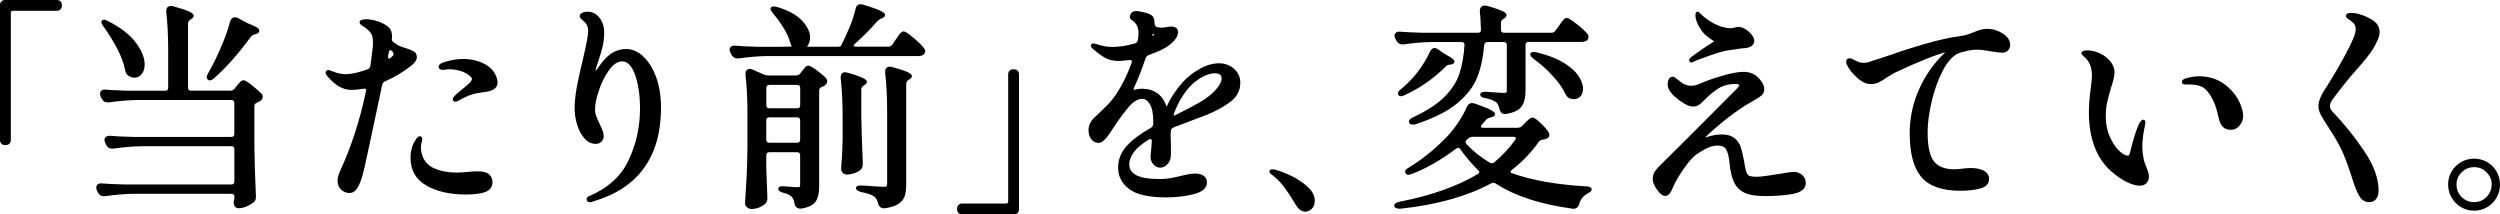 <?xml version="1.0" encoding="UTF-8"?>
<svg id="OL" xmlns="http://www.w3.org/2000/svg" viewBox="0 0 427.33 36.64">
  <defs>
    <style>
      .cls-1 {
        stroke-width: 0px;
      }
    </style>
  </defs>
  <path class="cls-1" d="M9.7,0H.88C.61,0,.4.08.24.24s-.24.37-.24.64v23.04c0,.27.08.49.24.64.16.16.37.24.64.24h.09c.27,0,.48-.08.64-.24s.24-.37.24-.64V2.23c0-.13.03-.23.09-.29.06-.06.16-.09.29-.09h7.47c.27,0,.48-.08.64-.24s.24-.37.24-.64v-.09c0-.27-.08-.48-.24-.64-.16-.16-.37-.24-.64-.24Z"/>
  <path class="cls-1" d="M20.05,8.34c.68,1.31,1.14,2.56,1.35,3.69.09.48.32.81.68.99.29.17.59.26.91.26.5,0,.93-.22,1.26-.66.32-.42.48-.96.48-1.6,0-1.17-.52-2.44-1.54-3.78-1.01-1.33-2.59-2.55-4.69-3.62-.29-.17-.53-.26-.72-.26-.3,0-.44.2-.44.4,0,.21.12.47.38.82.86,1.18,1.64,2.44,2.33,3.77Z"/>
  <path class="cls-1" d="M43.05,14.55c-.96-.73-1.26-.83-1.44-.83-.16,0-.32.06-.46.19-.11.1-.24.24-.39.42-.13.16-.23.28-.32.38l-.33.44c-.2.24-.45.35-.77.35h-6.67c-.18,0-.31-.04-.4-.13-.09-.09-.13-.22-.13-.4V4.06c0-.31.13-.54.41-.72l.09-.06c.11-.06.46-.26.46-.59,0-.27-.25-.5-.88-.77-.5-.22-1.36-.49-2.61-.85-.1-.03-.22-.05-.38-.05-.51,0-.81.31-.81.85v.18c.22,1.94.33,4.17.33,6.64v6.29c0,.18-.04.31-.13.4s-.22.13-.4.13h-6.32c-1.7-.05-2.99-.11-3.82-.19-.28-.03-.52.01-.69.14-.19.13-.29.33-.29.56,0,.19.05.38.14.56l.15.29c.19.41.53.63.97.63h.26c1.75-.25,3.39-.39,4.88-.41h16.02c.18,0,.31.04.4.13.09.09.13.22.13.4v5.25c0,.18-.04.31-.13.4-.09.09-.22.13-.4.13h-16.86c-1.69-.05-2.98-.11-3.82-.18-.29-.03-.52.01-.69.14-.19.13-.29.33-.29.56,0,.19.05.38.14.56l.15.29c.19.41.53.63.97.63h.26c1.74-.25,3.39-.38,4.88-.41h15.27c.18,0,.31.04.4.13s.13.22.13.4v5.48c0,.18-.04.31-.13.4-.09.09-.22.13-.4.13h-18.28c-1.7-.05-2.98-.11-3.82-.18-.29-.03-.52.01-.69.14-.19.13-.29.33-.29.56,0,.19.05.38.14.56l.15.29c.19.41.53.63.97.63h.26c1.75-.25,3.39-.38,4.88-.41h16.69c.18,0,.31.04.4.13.09.09.13.22.14.4l-.08.49c0,.05-.01.16-.07.45,0,.68.35.91.7,1h.15c.4,0,.84-.09,1.3-.28.45-.18.85-.41,1.17-.65.23-.13.49-.41.49-.96v-.2c-.12-2.74-.21-5.49-.26-8.18v-7.19c0-.16.03-.28.1-.35.09-.1.23-.19.44-.28l.43-.23c.3-.2.45-.43.45-.69,0-.21-.07-.4-.22-.58-.38-.41-.92-.88-1.61-1.41Z"/>
  <path class="cls-1" d="M35.84,13.75c.31,0,.63-.27.76-.38,1.97-1.72,4.06-4.08,6.22-7,.19-.26.43-.42.71-.5l.2-.04c.49-.13.59-.39.59-.58,0-.33-.34-.67-1.96-1.26l-1.68-.9c-.18-.09-.36-.14-.52-.14-.27,0-.63.13-.84.75-.24.98-.62,2.09-1.11,3.32-.49,1.23-.99,2.35-1.48,3.34-.17.37-.56,1.09-1.14,2.14-.17.29-.26.53-.26.72,0,.14.06.28.2.41.1.08.21.12.31.12Z"/>
  <path class="cls-1" d="M71.24,9.72c0-.41-.17-.73-.49-.92-.27-.16-.66-.33-1.21-.51-.67-.19-1.15-.36-1.4-.5-.22-.12-.54-.33-.92-.6-.17-.15-.25-.33-.25-.52l.04-.3v-.15c0-.66-.18-1.18-.54-1.52-.33-.32-.78-.6-1.31-.83-.39-.18-.83-.32-1.3-.43-.85-.18-1.47-.2-1.94-.07-.11.03-.46.13-.46.43,0,.26.24.44.41.55.71.45,1.22.88,1.49,1.27.27.38.4.94.4,1.68,0,.33-.02.67-.07,1.01l-.37,2.93c-.06.31-.23.51-.54.63-.64.22-1.21.39-1.69.52-.77.19-1.43.29-1.95.29-.71,0-1.51-.17-2.36-.5-.41-.17-.56-.21-.65-.21-.29,0-.47.19-.47.47,0,.2.11.4.32.61,1.29,1.54,2.65,2.32,4.07,2.32.56,0,1.23-.06,1.98-.19.21-.04.37-.03.46.03.03.02.1.06.1.21l-.04.21c-1.03,4.92-2.51,9.47-4.38,13.51-.32.71-.47,1.28-.47,1.74,0,.64.21,1.16.62,1.54.41.38.88.57,1.42.57.48,0,.89-.23,1.23-.68.3-.41.59-1.04.87-1.91.2-.58.65-2.49,1.35-5.84.67-3.21,1.12-5.32,1.3-6.11l.82-3.88c.06-.32.23-.54.52-.67,1.6-.7,3.07-1.58,4.37-2.6.72-.55,1.06-1.07,1.06-1.58ZM67.28,9.31s-.03.23-.61.66c-.06.04-.11.06-.18.06-.03,0-.06,0-.09-.06-.05-.07-.07-.17-.07-.29s.01-.19.03-.25l.11-.55c.06-.27.18-.29.28-.29.05,0,.2,0,.38.29.1.16.15.3.15.43Z"/>
  <path class="cls-1" d="M84.58,12.56c-.32-.57-.79-1.04-1.39-1.41-.52-.34-1.14-.6-1.84-.79-1.62-.44-3.56-.4-5.74.37-.27.12-.63.33-.63.67,0,.16.08.55.77.55.05,0,.2-.02.43-.06.61-.11,1.42-.05,2.33.18.61.15,1.18.43,1.7.83.29.22.46.42.46.58,0,.2-.15.45-.44.73-.34.33-.87.78-1.59,1.35-.51.43-.83.72-1,.89-.16.2-.24.37-.24.53,0,.2.13.4.44.4.17,0,.36-.06.59-.19.21-.14.55-.33.99-.54.44-.22.87-.39,1.29-.51.38-.12.83-.22,1.32-.29l1.02-.15c1.33-.19,2-.73,2-1.59,0-.46-.16-.99-.48-1.56h0Z"/>
  <path class="cls-1" d="M83.55,29.75h0c-.4-.32-1.06-.47-2.02-.47-.38,0-.92.04-1.58.11l-.99.07c-.33.02-.61.04-.86.04-1.09,0-2.07-.13-2.93-.38-.84-.25-1.47-.55-1.86-.9-.51-.44-.87-.93-1.06-1.46-.2-.54-.3-1.05-.3-1.51,0-.21.01-.38.03-.52.02-.14.06-.3.11-.48.06-.21.08-.37.08-.49,0-.35-.21-.47-.4-.47-.22,0-.42.15-.62.45-.15.23-.31.48-.46.76-.14.25-.25.58-.36,1.03-.1.44-.16.92-.16,1.44,0,2.12.92,3.72,2.73,4.76,1.77,1.01,4.04,1.52,6.75,1.52,1.36,0,2.45-.14,3.23-.4.85-.29,1.3-.9,1.3-1.75,0-.22-.03-.4-.09-.53-.07-.29-.26-.57-.56-.82Z"/>
  <path class="cls-1" d="M109.94,9.62h0c-.91-.82-1.87-1.24-2.85-1.24s-1.92.28-2.7.83c-.75.54-1.47,1.32-2.13,2.34-.19.31-.37.46-.51.53l.4-1.25c.37-1.1.66-2.04.84-2.82.19-.79.29-1.59.29-2.41,0-.99-.26-1.85-.78-2.53-.53-.71-1.23-1.07-2.08-1.07-.36,0-.66.06-.89.18-.29.14-.44.33-.44.56,0,.21.13.41.39.62.19.16.37.32.53.48.35.38.53.85.53,1.43,0,.7-.3,2.32-.89,4.82-.45,1.82-.8,3.42-1.05,4.76-.25,1.36-.38,2.6-.38,3.68,0,.89.14,1.81.42,2.74.28.94.69,1.72,1.22,2.34.56.65,1.23.98,2,.98.36,0,.68-.12.93-.37.26-.25.4-.57.4-.96,0-.3-.07-.65-.22-1.02-.14-.35-.3-.71-.47-1.06-.24-.49-.44-.93-.58-1.33-.14-.38-.21-.77-.21-1.16,0-.86.23-1.97.68-3.29.45-1.32,1.04-2.5,1.77-3.49.69-.94,1.43-1.42,2.18-1.42.92,0,1.66.76,2.2,2.26.57,1.58.86,3.54.86,5.84,0,3.1-.66,6.07-1.97,8.83-1.29,2.74-3.59,4.8-6.85,6.15-.25.15-.31.34-.31.48,0,.32.21.51.55.51.21,0,.44-.06.67-.16,7.63-2.26,11.5-7.64,11.5-15.99,0-1.98-.29-3.75-.85-5.26-.57-1.52-1.31-2.7-2.21-3.51Z"/>
  <path class="cls-1" d="M147.48,28.15v-.2c-.12-2.74-.21-5.5-.26-8.18v-4.43c0-.31.13-.54.41-.72l.09-.06c.2-.11.46-.29.46-.55,0-.32-.25-.71-3.28-1.58-.29-.07-.38-.08-.43-.08-.49,0-.77.31-.77.85v.18c.22,1.94.33,4.18.33,6.64v3.9c-.05,2.02-.14,3.67-.26,4.92,0,.26.09.49.27.69.18.2.43.3.72.3.4,0,.81-.07,1.21-.2.41-.13.76-.31,1-.51.23-.14.49-.41.49-.96Z"/>
  <path class="cls-1" d="M139.59,11.99c-.94-.68-1.24-.77-1.41-.77-.23,0-.46.15-.7.45-.19.24-.32.41-.39.5l-.26.34c-.2.26-.45.39-.77.39h-4.66c-.31,0-.59-.06-.83-.16l-1.93-.85c-.13-.07-.3-.1-.48-.1-.46,0-.73.3-.73.81v.18c.22,1.94.33,4.14.33,6.53v5.73c-.02,2.23-.07,4.05-.15,5.41-.07,1.38-.16,2.8-.26,4.28,0,.27.12.52.35.71.22.19.47.28.76.28.45,0,.89-.09,1.31-.26.41-.17.75-.38,1.03-.63.25-.25.37-.54.37-.88v-.23c-.05-1.14-.11-2.83-.19-5.05v-2.12c0-.18.04-.31.13-.4h0c.09-.09.22-.13.4-.13h4.73c.18,0,.31.04.4.13.09.09.13.22.13.4v4.99c0,.25-.05.35-.08.39-.03.03-.12.07-.31.07-.47,0-1.22-.05-2.25-.15-.51-.05-.8,0-.96.14-.08.08-.13.18-.13.29,0,.41.51.59.91.69.64.14,1.12.39,1.43.74.21.24.36.58.42,1.03.09.59.45.92.99.92h.19c1.25-.22,2.05-.62,2.46-1.23.39-.59.58-1.46.58-2.6V15.49c0-.2.05-.48.48-.65.13-.03.27-.1.45-.22.3-.2.45-.43.45-.69,0-.2-.07-.4-.22-.58-.38-.41-.92-.86-1.6-1.35ZM136.78,17.98c0,.18-.04.31-.13.4-.09.09-.22.13-.4.13h-4.73c-.18,0-.31-.04-.4-.13-.09-.09-.13-.22-.13-.4v-2.94c0-.18.04-.31.13-.4s.22-.13.4-.13h4.73c.18,0,.31.04.4.13.09.09.13.22.13.4v2.94ZM130.98,20.59c0-.18.04-.31.13-.4s.22-.13.4-.13h4.73c.18,0,.31.04.4.13.09.09.13.22.13.4v3.28c0,.18-.04.31-.13.4-.09.09-.22.13-.4.13h-4.73c-.18,0-.31-.04-.4-.13-.09-.09-.13-.22-.13-.4v-3.28Z"/>
  <path class="cls-1" d="M152.49,11.45c-.1-.03-.22-.05-.38-.05-.51,0-.81.31-.81.85v.18c.22,1.94.34,4.18.34,6.64v12.37c0,.19-.04.33-.1.39-.04.04-.16.1-.45.1l-1.48-.07c-1.17-.1-1.98-.15-2.48-.15-.2,0-.81,0-.81.44,0,.4.5.58.95.69,1.04.19,1.81.47,2.26.83.26.24.45.61.56,1.12.2.67.64.81.98.81h.22c1-.16,1.77-.41,2.28-.75.53-.35.89-.79,1.07-1.32.17-.5.26-1.15.26-1.94V14.37c0-.33.13-.56.41-.72l.1-.06c.2-.11.46-.29.46-.55,0-.34-.26-.75-3.38-1.58Z"/>
  <path class="cls-1" d="M156.12,6.43c-1.13-.93-1.47-1.06-1.67-1.06-.17,0-.33.08-.49.24-.12.12-.27.31-.44.56-.16.23-.3.44-.43.62l-.52.78h0c-.18.28-.41.41-.72.41h-5.51c-.15,0-.27-.03-.36-.08-.06-.04-.06-.06-.06-.08,0-.12.08-.24.25-.37,1.34-1.19,2.59-2.45,3.71-3.74.2-.22.45-.4.73-.53l.2-.08c.12-.05.48-.21.48-.53,0-.33-.28-.72-3.73-1.77-.27-.07-.37-.08-.43-.08-.27,0-.75.1-.88.79-.22.95-.56,2.01-1.03,3.15-.47,1.14-.97,2.22-1.48,3.19-.01.02-.1.14-.57.14h-5.03c-.08,0-.15,0-.19,0,.03-.05.07-.13.14-.24.25-.39.38-.83.38-1.33,0-.96-.47-1.93-1.39-2.91-.91-.96-2.33-1.74-4.21-2.31-.16-.06-.36-.09-.61-.09-.51,0-.55.31-.55.4,0,.14.08.34.47.83.66.78,1.27,1.62,1.8,2.5.53.87.91,1.72,1.13,2.56.08.23.15.41.23.55l-2.04.05h-3.79c-1.7-.05-2.99-.11-3.82-.19-.29-.03-.52.01-.69.14-.19.13-.29.33-.29.56,0,.06.01.15.18.56l.15.3c.22.4.56.62,1,.62h.22c1.7-.25,3.34-.39,4.88-.41h25.89c.32,0,.6-.08.85-.26.17-.17.26-.37.26-.59,0-.16-.07-.33-.24-.56-.36-.46-.95-1.04-1.77-1.71Z"/>
  <path class="cls-1" d="M173.3,11.84h-.09c-.27,0-.48.08-.64.24-.16.16-.24.37-.24.64v21.69c0,.13-.03.23-.09.29-.06.06-.16.09-.29.09h-7.47c-.27,0-.48.08-.64.24-.16.16-.24.37-.24.64v.09c0,.27.08.49.24.64.16.16.37.24.64.24h8.82c.27,0,.48-.08.64-.24.16-.16.24-.37.24-.64V12.72c0-.27-.08-.48-.24-.64-.16-.16-.37-.24-.64-.24Z"/>
  <path class="cls-1" d="M208.44,10.81c-1.11,0-2.23.32-3.34.94-1.1.62-2.04,1.34-2.8,2.15-1.23,1.35-2.17,2.76-2.8,4.17-.03.07-.05.12-.07.15-.02-.04-.06-.1-.09-.18-.71-1.91-2.13-2.88-4.22-2.88-.24,0-.59.05-1.07.16l-.29.02c0-.11.03-.24.09-.38.72-1.54,1.38-3.22,1.95-4.98.1-.28.3-.47.59-.59,1.08-.38,1.97-.76,2.65-1.14.66-.38,1.22-.81,1.64-1.28.45-.49.68-.99.68-1.47,0-.36-.15-.96-1.14-.96-.24,0-.51.03-.86.09-.4.13-1.08.12-1.62,0-.14-.05-.23-.14-.29-.26-.07-.15-.11-.3-.11-.43v-.07c0-.48-.11-.85-.32-1.1-.24-.27-.69-.47-1.38-.64-1.18-.28-1.84-.37-2.23.06-.16.18-.26.41-.29.71,0,.22.14.41.41.58.73.5,1.08,1.21,1.08,2.18,0,.33-.04.72-.11,1.15-.06.35-.22.54-.53.62-1.36.39-2.65.59-3.84.59-.89,0-1.77-.16-2.65-.47-.37-.11-.51-.12-.59-.12-.32,0-.44.19-.44.36,0,.15.07.29.23.45.85.75,1.6,1.31,2.22,1.65.64.35,1.42.53,2.3.53.38,0,.98-.05,1.77-.15.19-.02.33,0,.42.06.05.03.09.08.09.18,0,.02,0,.08-.06.25-.69,1.91-1.55,3.69-2.58,5.27-.44.65-.91,1.25-1.41,1.77-.5.53-1.11,1.12-1.8,1.76l-.56.52c-.67.64-1.01,1.37-1.01,2.15,0,.6.15,1.11.44,1.52.31.44.75.67,1.3.67.29,0,.59-.14.91-.44.29-.26.59-.63.9-1.09.29-.44.48-.71.56-.82l.41-.63c.88-1.32,1.72-2.44,2.49-3.31.73-.82,1.46-1.24,2.18-1.24.48,0,.9.29,1.28.89.39.63.59,1.58.59,2.85v.56c0,.29-.14.5-.43.68-1.75.98-3.13,2.01-4.09,3.07-.98,1.09-1.48,2.32-1.48,3.67,0,1.52.64,2.77,1.91,3.72,1.24.93,3.35,1.41,6.28,1.41,1.65,0,3.22-.18,4.66-.53,1.55-.38,2.33-1.06,2.33-2.03,0-.48-.18-.86-.55-1.13-.6-.45-1.71-.47-2.89-.21-.49.11-.8.18-.94.21-.69.17-1.32.31-1.9.41-.56.1-1.21.14-1.91.14-3.37,0-5.08-.83-5.08-2.47,0-1.49,1.11-2.92,3.33-4.27.08-.06.17-.09.29-.09.1,0,.23,0,.23.35v.12c-.05.41-.07.69-.07.83-.15,1.57-.15,1.7-.15,1.74,0,.48.17.92.49,1.28.68.78,1.72.75,2.42-.04.35-.39.54-.84.56-1.33.03-.21.03-.65.02-1.34-.01-.67-.02-1.11-.02-1.36-.05-.53-.05-1.05,0-1.58,0-.19.05-.46.49-.67.21-.08,1.51-.58,3.89-1.48l1.72-.64c1.7-.7,3.09-1.47,4.14-2.29,1.09-.85,1.64-1.93,1.64-3.19,0-.99-.37-1.81-1.09-2.43-.71-.61-1.56-.92-2.51-.92ZM200.64,19.81s0-.03,0-.04c0-.21.04-.42.13-.62.29-.78.67-1.55,1.12-2.31.45-.75.92-1.4,1.4-1.93.7-.75,1.45-1.34,2.24-1.76.78-.41,1.48-.62,2.08-.62,1.07,0,1.2.48,1.2.9,0,.51-.32,1.13-.96,1.87-.66.76-1.56,1.47-2.67,2.13-1.02.59-2.31,1.28-3.86,2.04l-.68.34ZM196.96,6.07c.06-.17.1-.28.13-.34l.08.06c.1.06.15.11.17.12-.02.02-.06.05-.13.09l-.24.16s0-.06,0-.09Z"/>
  <path class="cls-1" d="M220.67,30.04c-1.05-.5-1.93-.84-2.59-1-.24-.07-.44-.1-.61-.1-.47,0-.49.33-.49.4,0,.2.17.34.31.44.14.1.25.18.32.23.74.6,1.41,1.31,1.98,2.08.58.79,1.22,1.76,1.89,2.89.47.8,1.01,1.2,1.63,1.2.4,0,.78-.17,1.12-.49.34-.33.51-.8.51-1.41,0-.83-.43-1.63-1.27-2.39-.8-.72-1.75-1.35-2.8-1.86Z"/>
  <path class="cls-1" d="M238.71,6.97c.22.4.56.62,1,.62h.22c1.7-.25,3.34-.39,4.88-.41h4.99c.16,0,.29.04.4.13.06.05.13.14.13.33v.06c-.12,1.86-.41,3.5-.86,4.87-.44,1.36-1.29,2.68-2.51,3.93-1.23,1.25-3.02,2.43-5.35,3.51-.33.16-.78.41-.78.78,0,.15.06.24.09.26.08.11.25.25.57.25.23,0,.42-.03.56-.09,3.02-1,5.38-2.18,7.01-3.53,1.64-1.35,2.79-2.84,3.43-4.42.63-1.57,1.03-3.44,1.21-5.55.06-.37.23-.53.57-.53h2.76c.18,0,.31.04.4.13s.13.22.13.4v7.82c0,.09-.01.21-.08.27-.01.01-.09.08-.38.08-.4,0-1.4-.06-3.02-.19-.35,0-1.07,0-1.07.47s.7.58.94.62c.89.19,1.53.46,1.87.77.24.29.4.63.47,1.06.19.73.61.89.98.89h.01l.22-.04c1.28-.21,2.16-.64,2.6-1.28.44-.62.66-1.51.66-2.62v-7.86c0-.18.04-.31.13-.4.09-.09.22-.13.4-.13h9.05c.29,0,.58-.07.9-.24.18-.15.28-.36.28-.6s-.07-.44-.21-.57c-.38-.46-.98-1.01-1.83-1.67-1.14-.9-1.48-1.02-1.68-1.02-.17,0-.33.08-.49.24-.12.12-.27.3-.45.55-.18.24-.32.44-.41.58l-.56.78h0c-.18.26-.41.38-.72.38h-8.08c-.18,0-.31-.04-.4-.13-.09-.09-.13-.22-.13-.4v-1.12c0-.31.13-.54.41-.72l.09-.06c.12-.06.46-.26.46-.59s-.26-.71-3.34-1.58c-.1-.03-.23-.05-.38-.05-.54,0-.85.34-.85.92v.1c.08.6.14,1.65.19,3.1,0,.38-.15.53-.53.53h-9.45c-1.69-.05-2.98-.11-3.82-.18-.28-.03-.52.01-.69.14-.19.13-.29.33-.29.56,0,.06.01.15.18.56l.15.3Z"/>
  <path class="cls-1" d="M267.16,10.66c-1.17-.71-2.68-1.28-4.5-1.71l-.52-.08c-.19,0-.35.06-.47.18h0c-.07.07-.11.17-.1.27.01.21.19.43.62.78,1.12.8,2.2,1.76,3.2,2.85.99,1.08,1.73,2.13,2.19,3.11.18.42.47.69.89.82.35.07.47.08.53.08.47,0,.86-.17,1.16-.51.29-.33.43-.77.43-1.3,0-.69-.28-1.45-.83-2.25-.54-.78-1.41-1.54-2.59-2.25Z"/>
  <path class="cls-1" d="M247.8,11.05h.15c.43-.08.66-.25.66-.51,0-.29-.32-.58-1.1-1-.54-.3-.73-.42-.8-.47l-.89-.63c-.22-.16-.41-.23-.59-.23-.25,0-.59.12-.83.67-.41.92-.97,1.88-1.65,2.84-.68.96-1.4,1.8-2.13,2.48-.36.36-.73.69-1.09.98-.4.31-.58.55-.58.79,0,.15.06.24.08.26.1.15.25.22.44.22s.42-.07.68-.21c2.55-1.17,4.86-2.78,6.9-4.8.2-.25.45-.37.74-.39Z"/>
  <path class="cls-1" d="M271.71,31.94c-.18-.06-.37-.09-.62-.09-5.07-.29-9.29-1.04-12.57-2.22-.31-.09-.31-.21-.31-.25,0-.12.08-.24.24-.36,1.72-1.33,3.26-2.92,4.56-4.75.16-.24.4-.37.76-.41.35-.06.48-.09.55-.13.45-.15.51-.49.51-.67,0-.21-.07-.39-.19-.55-.31-.46-.75-.97-1.36-1.53-.83-.78-1.12-.89-1.31-.89-.22,0-.47.14-.79.44-.26.25-.44.43-.54.53l-.48.48c-.2.2-.46.3-.79.3h-5.81c-.42,0-.42-.13-.42-.2,0-.11.05-.23.16-.35l.69-.77c.14-.2.38-.34.72-.42l.26-.07c.16-.04.59-.16.59-.5,0-.32-.27-.72-3.5-1.84-.29-.07-.38-.08-.43-.08-.28,0-.66.12-.9.67-.36.85-.86,1.74-1.47,2.66-.61.91-1.29,1.76-2.02,2.52-1.99,2.06-4.15,3.8-6.41,5.17-.12.06-.22.12-.29.2-.04.04-.07.06-.13.09-.21.17-.28.4-.19.62.09.22.28.34.53.34l.54-.13c2.54-.97,5.11-2.44,7.6-4.34.21-.13.32-.15.35-.15.05,0,.2,0,.39.27.97,1.35,1.98,2.54,3.02,3.54.1.09.21.21.21.33,0,.08-.03.21-.25.34-3.51,2.11-8.01,3.7-13.38,4.74-.42.11-.9.28-.9.65v.07l.03.11c.12.24.39.36.82.36h.25c6.18-.67,11.38-2.12,15.41-4.3.31-.12.41-.13.43-.13.12,0,.27.05.42.15,1.63,1.05,3.52,1.94,5.64,2.63,2.11.7,4.61,1.25,7.41,1.65.07.01.15.02.21.02.48,0,.83-.29,1-.83.21-.79.67-1.37,1.39-1.77.47-.22.7-.43.74-.71,0-.13-.07-.31-.39-.42ZM259.09,23.61c0,.12-.03.21-.1.3-.98,1.39-2.18,2.68-3.57,3.83-.25.21-.52.21-.79.05-1.46-.85-2.79-1.92-3.95-3.14-.15-.2-.17-.32-.17-.37,0-.13.08-.27.21-.4l.23-.19c.23-.21.49-.31.8-.31h6.93c.42,0,.42.15.42.23Z"/>
  <path class="cls-1" d="M289.1,10.67c.15,0,.3-.05.42-.14.18-.1.83-.37,2.91-1.1.91-.32,1.63-.54,2.15-.66.53-.12,1.1-.22,1.72-.29.59-.1,1.1-.17,1.49-.22.29,0,.57-.03.84-.08,1.02-.25,1.23-.78,1.23-1.17,0-.53-.31-1.05-.94-1.6-.62-.54-1.2-.81-1.73-.81-.17,0-.42.04-.76.12-.4.09-.55.11-.61.11-.56,0-1.25-.15-2.03-.43-.55-.22-1.09-.5-1.59-.83-.51-.34-.92-.66-1.23-.94l-.32-.32c-.24-.24-.36-.31-.49-.31s-.36.07-.36.55c0,.82.39,1.77,1.17,2.84.41.52,1.04,1.04,1.87,1.56.04.02.1.06.18.12-.05.03-.11.07-.2.11-.47.3-1.12.72-1.92,1.27-.82.56-1.41.98-1.79,1.28-.28.24-.38.4-.38.56,0,.24.16.4.4.4Z"/>
  <path class="cls-1" d="M306.53,29.39c-.37,0-1.16.11-2.43.34-1.86.32-3.13.48-3.76.48-.79,0-1.15-.08-1.32-.15-.2-.08-.37-.29-.49-.62-.14-.38-.29-1.07-.44-2.04-.2-1.07-.4-1.84-.59-2.37-.2-.55-.52-1-.95-1.36-.56-.46-1.28-.69-2.13-.69-.95,0-1.85.16-2.7.46-.08.03-.17.05-.27.06.91-.89,1.96-1.82,3.13-2.76,1.26-1.01,2.49-1.91,3.66-2.66l1.34-.78c.69-.38,1.17-.69,1.47-.94.34-.28.52-.66.52-1.11,0-.51-.21-1.01-.61-1.49-.72-.98-1.69-1.48-2.88-1.48-.94,0-2.18.22-3.68.66-1.49.44-2.82.91-3.94,1.41-1.24.51-2.32.43-3.4-.52l-.79-.62c-.14-.07-.26-.1-.37-.1-.21,0-.5.08-.68.48-.11.26-.17.53-.17.81,0,.64.36,1.31,1.09,2.01.58.5,1.15.93,1.71,1.27,1.03.63,1.76.65,2.37.35.25-.12.5-.31.75-.57l.5-.5c.73-.73,1.5-1.36,2.3-1.87.78-.49,1.78-.74,3-.74.2,0,.35.04.43.1.09.08.1.13.1.13,0,.03-.06.28-1.05,1.21-1.34,1.37-3.15,3.19-5.44,5.47-2.28,2.29-4.37,4.36-6.26,6.22l-.59.59c-.48.45-.84.86-1.08,1.22-.25.38-.38.82-.38,1.31,0,.53.24,1.13.74,1.82.52.73.96,1.07,1.38,1.07.3,0,.57-.14.79-.43.19-.24.38-.6.59-1.11.29-.75.91-1.81,1.85-3.17.93-1.34,1.77-2.22,2.52-2.64,1.24-.84,2.31-1.26,3.18-1.26.75,0,1.24.21,1.5.66.28.49.47,1.22.56,2.17.13,1.46.39,2.62.79,3.44.41.85,1.04,1.46,1.87,1.83.81.36,1.94.54,3.36.54,1.92,0,3.56-.13,4.87-.38,1.43-.27,2.16-.91,2.16-1.88,0-.52-.2-.97-.6-1.34-.39-.37-.91-.55-1.55-.55Z"/>
  <path class="cls-1" d="M342.34,5.73c-.82-.53-1.71-.8-2.65-.8-.39,0-.76.05-1.11.14-.33.09-.75.24-1.22.44-.82.34-1.51.54-2.06.62-1.92.25-4.06.72-6.37,1.4-2.31.68-4.77,1.48-7.31,2.37-1.43.47-2.25.73-2.42.77-.35.06-.54.07-.63.07-.34,0-.64-.05-.9-.15-.28-.11-.59-.26-.92-.45-.62-.35-1.19-.15-1.19.4,0,.19.06.4.17.59.31.67.87,1.38,1.66,2.11.81.75,1.62,1.13,2.4,1.13.48,0,.93-.1,1.33-.28.38-.18.85-.46,1.36-.83.18-.1.38-.22.6-.36.22-.14.48-.29.76-.45,1.76-.84,3.52-1.62,5.26-2.32,1.44-.58,2.59-.98,3.42-1.18-.1.1-.23.22-.39.37-1.68,1.63-3.06,3.63-4.11,5.96-1.05,2.33-1.59,4.87-1.59,7.55,0,3.35.66,5.84,1.96,7.4,1.31,1.58,3.57,2.38,6.71,2.38,1.1,0,2.18-.11,3.2-.34,1.41-.31,1.7-1.1,1.7-1.7s-.31-1.09-.92-1.41c-.56-.29-1.31-.44-2.24-.44-.43,0-1.03.05-1.77.15l-.99.07c-1.62,0-2.81-.46-3.51-1.36-.72-.92-1.08-2.6-1.08-4.99,0-1.49.23-3.23.68-5.18.45-1.94,1.09-3.73,1.9-5.31.79-1.54,1.7-2.55,2.69-2.99.34-.12.81-.26,1.41-.4.59-.14,1.2-.22,1.82-.22.53,0,1.31.1,2.34.29.92.15,1.55.23,1.94.23.36,0,.68-.12.94-.37.26-.25.39-.57.39-.96,0-.76-.43-1.42-1.29-1.98Z"/>
  <path class="cls-1" d="M380.81,14.85c-1.38-1.2-3-1.81-4.82-1.81-.87,0-1.69.13-2.47.39-.14.05-.57.21-.57.57,0,.1.04.44.59.44h.63c.97,0,1.74.14,2.26.42.55.3,1.06.86,1.52,1.66.47.82.81,1.66,1.02,2.5.21.87.33,1.36.35,1.46.14.51.36.93.66,1.23.32.32.78.48,1.37.48s1.07-.25,1.48-.74c.4-.48.6-1.04.6-1.67,0-.58-.2-1.32-.6-2.26-.4-.92-1.08-1.82-2.02-2.66Z"/>
  <path class="cls-1" d="M366.41,27.18c-.15-.88-.22-1.57-.22-2.04,0-1.07.14-2.24.41-3.5l.11-.71c0-.45-.3-.47-.36-.47-.27,0-.5.25-.78.85-.45.96-.95,2.55-1.47,4.75-.11.54-.32.54-.39.54-.43,0-.94-.29-1.52-.86-.61-.59-1.14-1.41-1.58-2.43-.44-1.02-.67-2.14-.67-3.35,0-.92.08-1.75.24-2.46.16-.73.39-1.59.68-2.56.15-.46.29-.91.4-1.36.12-.47.18-.87.18-1.22,0-.68-.25-1.32-.75-1.91-.48-.57-1.09-1.03-1.8-1.35-.71-.32-1.42-.49-2.1-.49-.19,0-.38.02-.56.06-.36.08-.44.27-.44.41,0,.16.11.32.39.57.51.42.87.9,1.08,1.42.21.54.32,1.17.32,1.88,0,.39-.07,1.15-.22,2.27-.2,1.45-.3,2.77-.3,3.94,0,4.45,1.26,7.83,3.74,10.06.98.86,1.91,1.49,2.76,1.9.87.42,1.58.62,2.17.62.49,0,.88-.14,1.16-.43.28-.28.43-.66.43-1.13,0-.38-.14-.9-.43-1.59-.24-.55-.4-1.03-.47-1.43Z"/>
  <path class="cls-1" d="M403.03,11.67c1-1.14,1.73-2.05,2.18-2.68.46-.64.86-1.38,1.22-2.18.21-.48.32-.93.32-1.33,0-.8-.37-1.47-1.12-2-.59-.38-1.23-.69-1.9-.92-.69-.23-1.26-.35-1.74-.35-.25,0-1,0-1,.51,0,.2.15.38.51.6.24.15.42.28.56.42.41.3.61.71.61,1.25,0,.34-.11.8-.32,1.35-.88,2.09-2.38,4.83-4.45,8.15-.58.85-.99,1.56-1.23,2.11-.25.56-.38,1.08-.38,1.53,0,.49.14,1,.42,1.52.26.49.78,1.32,1.52,2.46.84,1.28,1.52,2.47,2.03,3.53.51,1.06,1.16,2.81,1.92,5.2.35,1.13.72,2.03,1.1,2.66.42.7.98,1.05,1.67,1.05.56,0,.98-.2,1.25-.59.25-.36.38-.84.38-1.41,0-2.05-.84-4.34-2.5-6.79-1.64-2.42-3.44-4.66-5.36-6.65-.3-.3-.45-.62-.45-.98s.12-.7.36-1.01c1.28-1.77,2.75-3.61,4.38-5.46Z"/>
  <path class="cls-1" d="M426.74,29.31c-.39-.67-.93-1.22-1.61-1.61-1.35-.78-3.1-.78-4.45,0-.67.39-1.22.93-1.62,1.6-.4.68-.6,1.43-.6,2.23s.2,1.58.6,2.26c.4.67.94,1.22,1.62,1.62h0c.68.4,1.43.6,2.23.6s1.55-.2,2.23-.6c.67-.4,1.21-.95,1.6-1.62.39-.68.59-1.43.59-2.25s-.2-1.55-.59-2.23ZM425.9,31.53c0,.84-.29,1.54-.87,2.13-.59.6-1.28.89-2.12.89s-1.54-.29-2.13-.87c-.59-.58-.88-1.29-.88-2.15s.29-1.5.89-2.09c.6-.59,1.29-.87,2.13-.87s1.51.29,2.1.87c.6.59.89,1.27.89,2.09Z"/>
</svg>